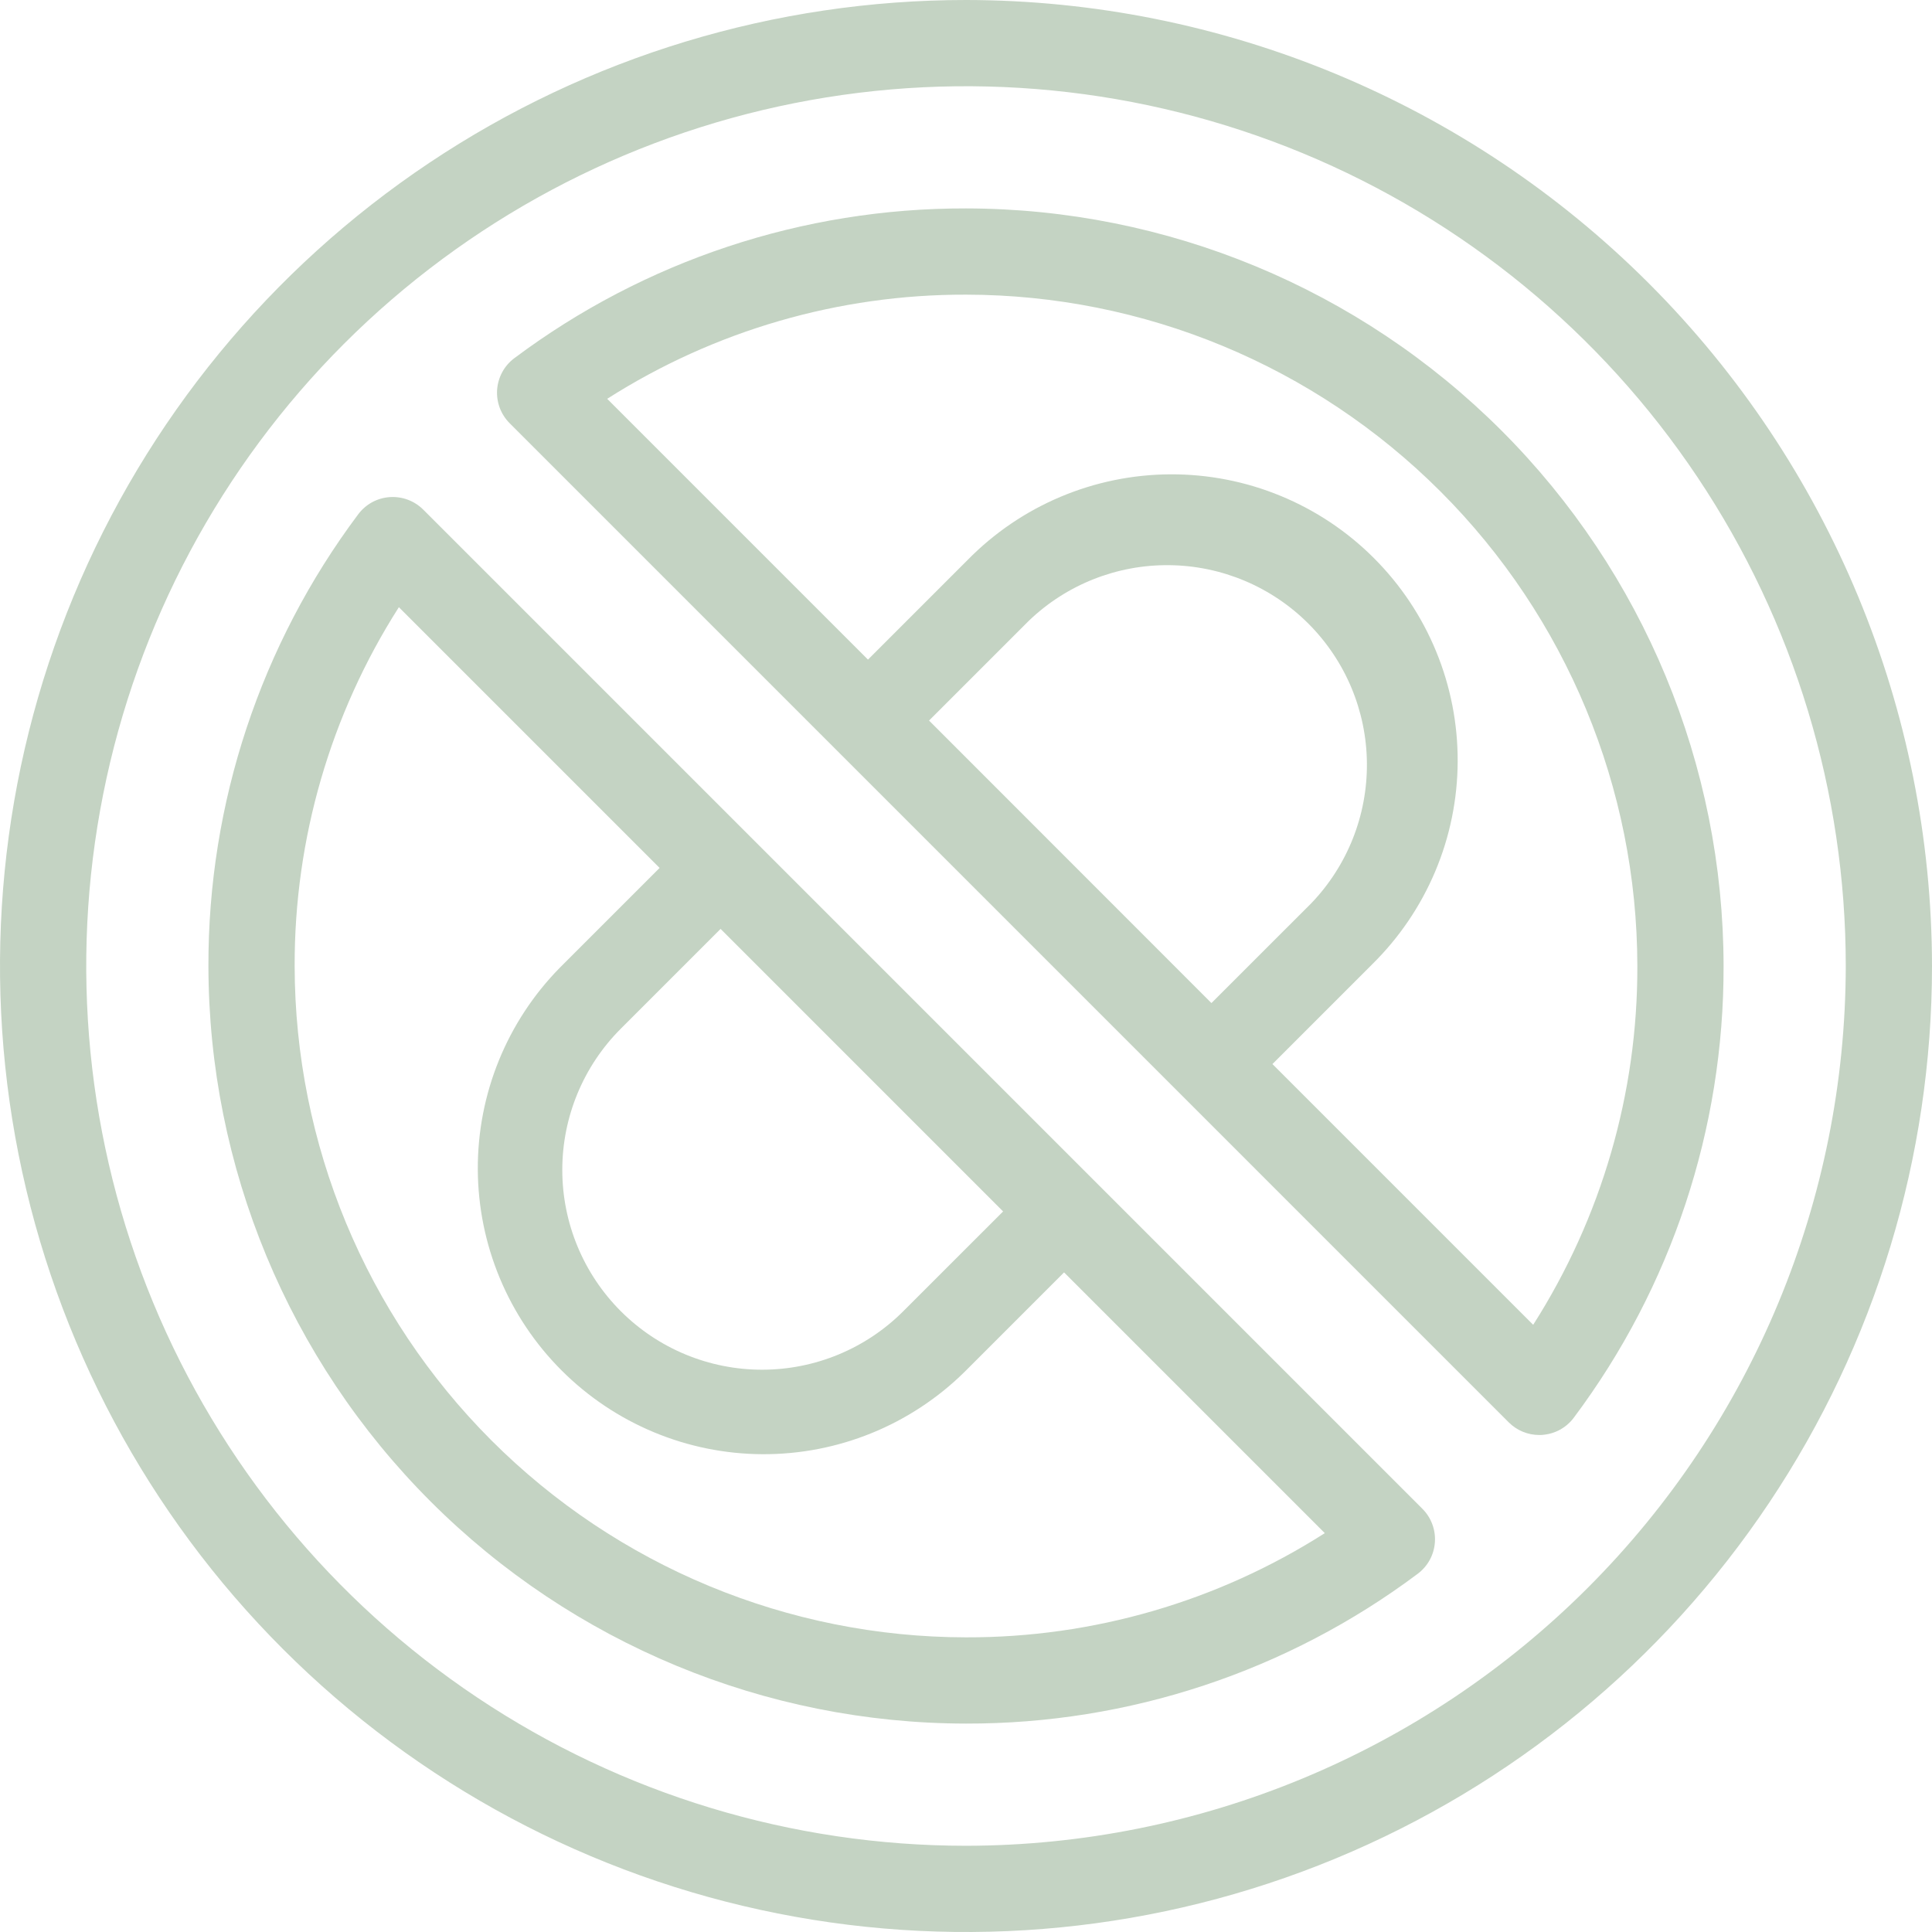 <?xml version="1.0" encoding="UTF-8"?> <svg xmlns="http://www.w3.org/2000/svg" viewBox="0 0 49.00 49.00" data-guides="{&quot;vertical&quot;:[],&quot;horizontal&quot;:[]}"><defs></defs><path fill="#c4d3c3" stroke="none" fill-opacity="1" stroke-width="1" stroke-opacity="1" id="tSvge14e1fc60d" title="Path 4" d="M24.5 0C19.654 0 14.918 1.437 10.889 4.129C6.86 6.821 3.719 10.648 1.865 15.124C0.011 19.601 -0.475 24.527 0.471 29.28C1.416 34.032 3.749 38.398 7.176 41.824C10.602 45.251 14.968 47.584 19.72 48.529C24.473 49.475 29.399 48.99 33.876 47.135C38.353 45.281 42.179 42.141 44.871 38.112C47.563 34.083 49 29.346 49 24.5C48.993 18.005 46.409 11.777 41.816 7.184C37.223 2.591 30.996 0.007 24.5 0ZM24.5 46.813C20.087 46.813 15.773 45.505 12.104 43.053C8.434 40.601 5.574 37.116 3.885 33.039C2.197 28.962 1.755 24.475 2.616 20.147C3.477 15.819 5.602 11.843 8.722 8.722C11.843 5.602 15.819 3.477 20.147 2.616C24.475 1.755 28.962 2.197 33.039 3.885C37.116 5.574 40.601 8.434 43.053 12.104C45.505 15.773 46.813 20.087 46.813 24.5C46.806 30.416 44.453 36.087 40.27 40.27C36.087 44.453 30.416 46.806 24.5 46.813Z"></path><path fill="#c4d3c3" stroke="none" fill-opacity="1" stroke-width="1" stroke-opacity="1" id="tSvg3f548506ad" title="Path 5" d="M10.734 12.925C10.623 12.814 10.49 12.729 10.343 12.674C10.196 12.619 10.038 12.597 9.882 12.608C9.725 12.619 9.573 12.664 9.435 12.739C9.298 12.815 9.178 12.919 9.084 13.045C6.61 16.35 5.277 20.371 5.286 24.5C5.292 29.594 7.318 34.478 10.92 38.08C14.522 41.682 19.406 43.708 24.5 43.714C28.629 43.723 32.65 42.391 35.955 39.916C36.081 39.822 36.185 39.702 36.261 39.565C36.336 39.427 36.381 39.275 36.392 39.118C36.404 38.962 36.381 38.805 36.326 38.657C36.272 38.51 36.186 38.377 36.075 38.266C27.628 29.819 19.181 21.372 10.734 12.925ZM25.441 30.725C24.597 31.568 23.754 32.412 22.91 33.255C21.96 34.206 20.672 34.739 19.328 34.739C17.984 34.739 16.695 34.206 15.745 33.255C14.795 32.305 14.261 31.016 14.261 29.672C14.261 28.328 14.795 27.04 15.745 26.09C16.588 25.246 17.432 24.403 18.276 23.559C20.664 25.948 23.052 28.336 25.441 30.725ZM24.5 41.527C19.986 41.522 15.658 39.726 12.466 36.534C9.274 33.342 7.479 29.014 7.473 24.5C7.465 21.276 8.382 18.118 10.116 15.4C12.32 17.604 14.524 19.809 16.729 22.013C15.886 22.856 15.042 23.7 14.199 24.543C12.858 25.907 12.11 27.746 12.118 29.659C12.127 31.572 12.89 33.404 14.243 34.757C15.596 36.11 17.428 36.874 19.341 36.882C21.254 36.89 23.093 36.142 24.457 34.801C25.3 33.958 26.144 33.114 26.987 32.271C29.192 34.475 31.396 36.68 33.6 38.884C30.882 40.618 27.724 41.535 24.5 41.527Z"></path><path fill="#c4d3c3" stroke="none" fill-opacity="1" stroke-width="1" stroke-opacity="1" id="tSvg11225fd212e" title="Path 6" d="M24.5 5.286C20.371 5.276 16.351 6.609 13.045 9.084C12.919 9.178 12.815 9.297 12.74 9.435C12.665 9.573 12.62 9.725 12.608 9.882C12.597 10.038 12.62 10.195 12.674 10.342C12.729 10.489 12.815 10.623 12.926 10.734C21.373 19.181 29.819 27.628 38.266 36.075C38.368 36.176 38.488 36.257 38.621 36.312C38.754 36.367 38.896 36.395 39.04 36.395C39.066 36.395 39.093 36.395 39.119 36.392C39.276 36.38 39.428 36.336 39.566 36.26C39.703 36.185 39.823 36.08 39.916 35.955C42.391 32.649 43.724 28.629 43.714 24.5C43.709 19.406 41.683 14.522 38.081 10.92C34.478 7.318 29.595 5.292 24.5 5.286ZM23.563 18.275C24.407 17.432 25.25 16.588 26.093 15.745C27.05 14.826 28.328 14.32 29.654 14.334C30.98 14.347 32.248 14.88 33.185 15.818C34.123 16.756 34.655 18.024 34.668 19.35C34.681 20.676 34.174 21.954 33.256 22.91C32.412 23.754 31.569 24.597 30.725 25.44C28.338 23.052 25.95 20.664 23.563 18.275ZM38.885 33.6C36.68 31.396 34.476 29.191 32.272 26.987C33.115 26.143 33.958 25.3 34.802 24.457C35.485 23.785 36.028 22.985 36.4 22.103C36.773 21.22 36.966 20.273 36.97 19.315C36.974 18.357 36.789 17.408 36.424 16.522C36.06 15.636 35.523 14.832 34.846 14.155C34.169 13.477 33.364 12.941 32.478 12.576C31.593 12.211 30.643 12.026 29.685 12.03C28.728 12.034 27.78 12.228 26.898 12.6C26.015 12.972 25.215 13.516 24.544 14.199C23.7 15.042 22.857 15.885 22.014 16.729C19.809 14.524 17.605 12.32 15.4 10.115C18.118 8.382 21.277 7.465 24.5 7.473C29.015 7.478 33.343 9.274 36.535 12.466C39.727 15.658 41.522 19.986 41.527 24.5C41.536 27.724 40.618 30.882 38.885 33.6Z"></path></svg> 